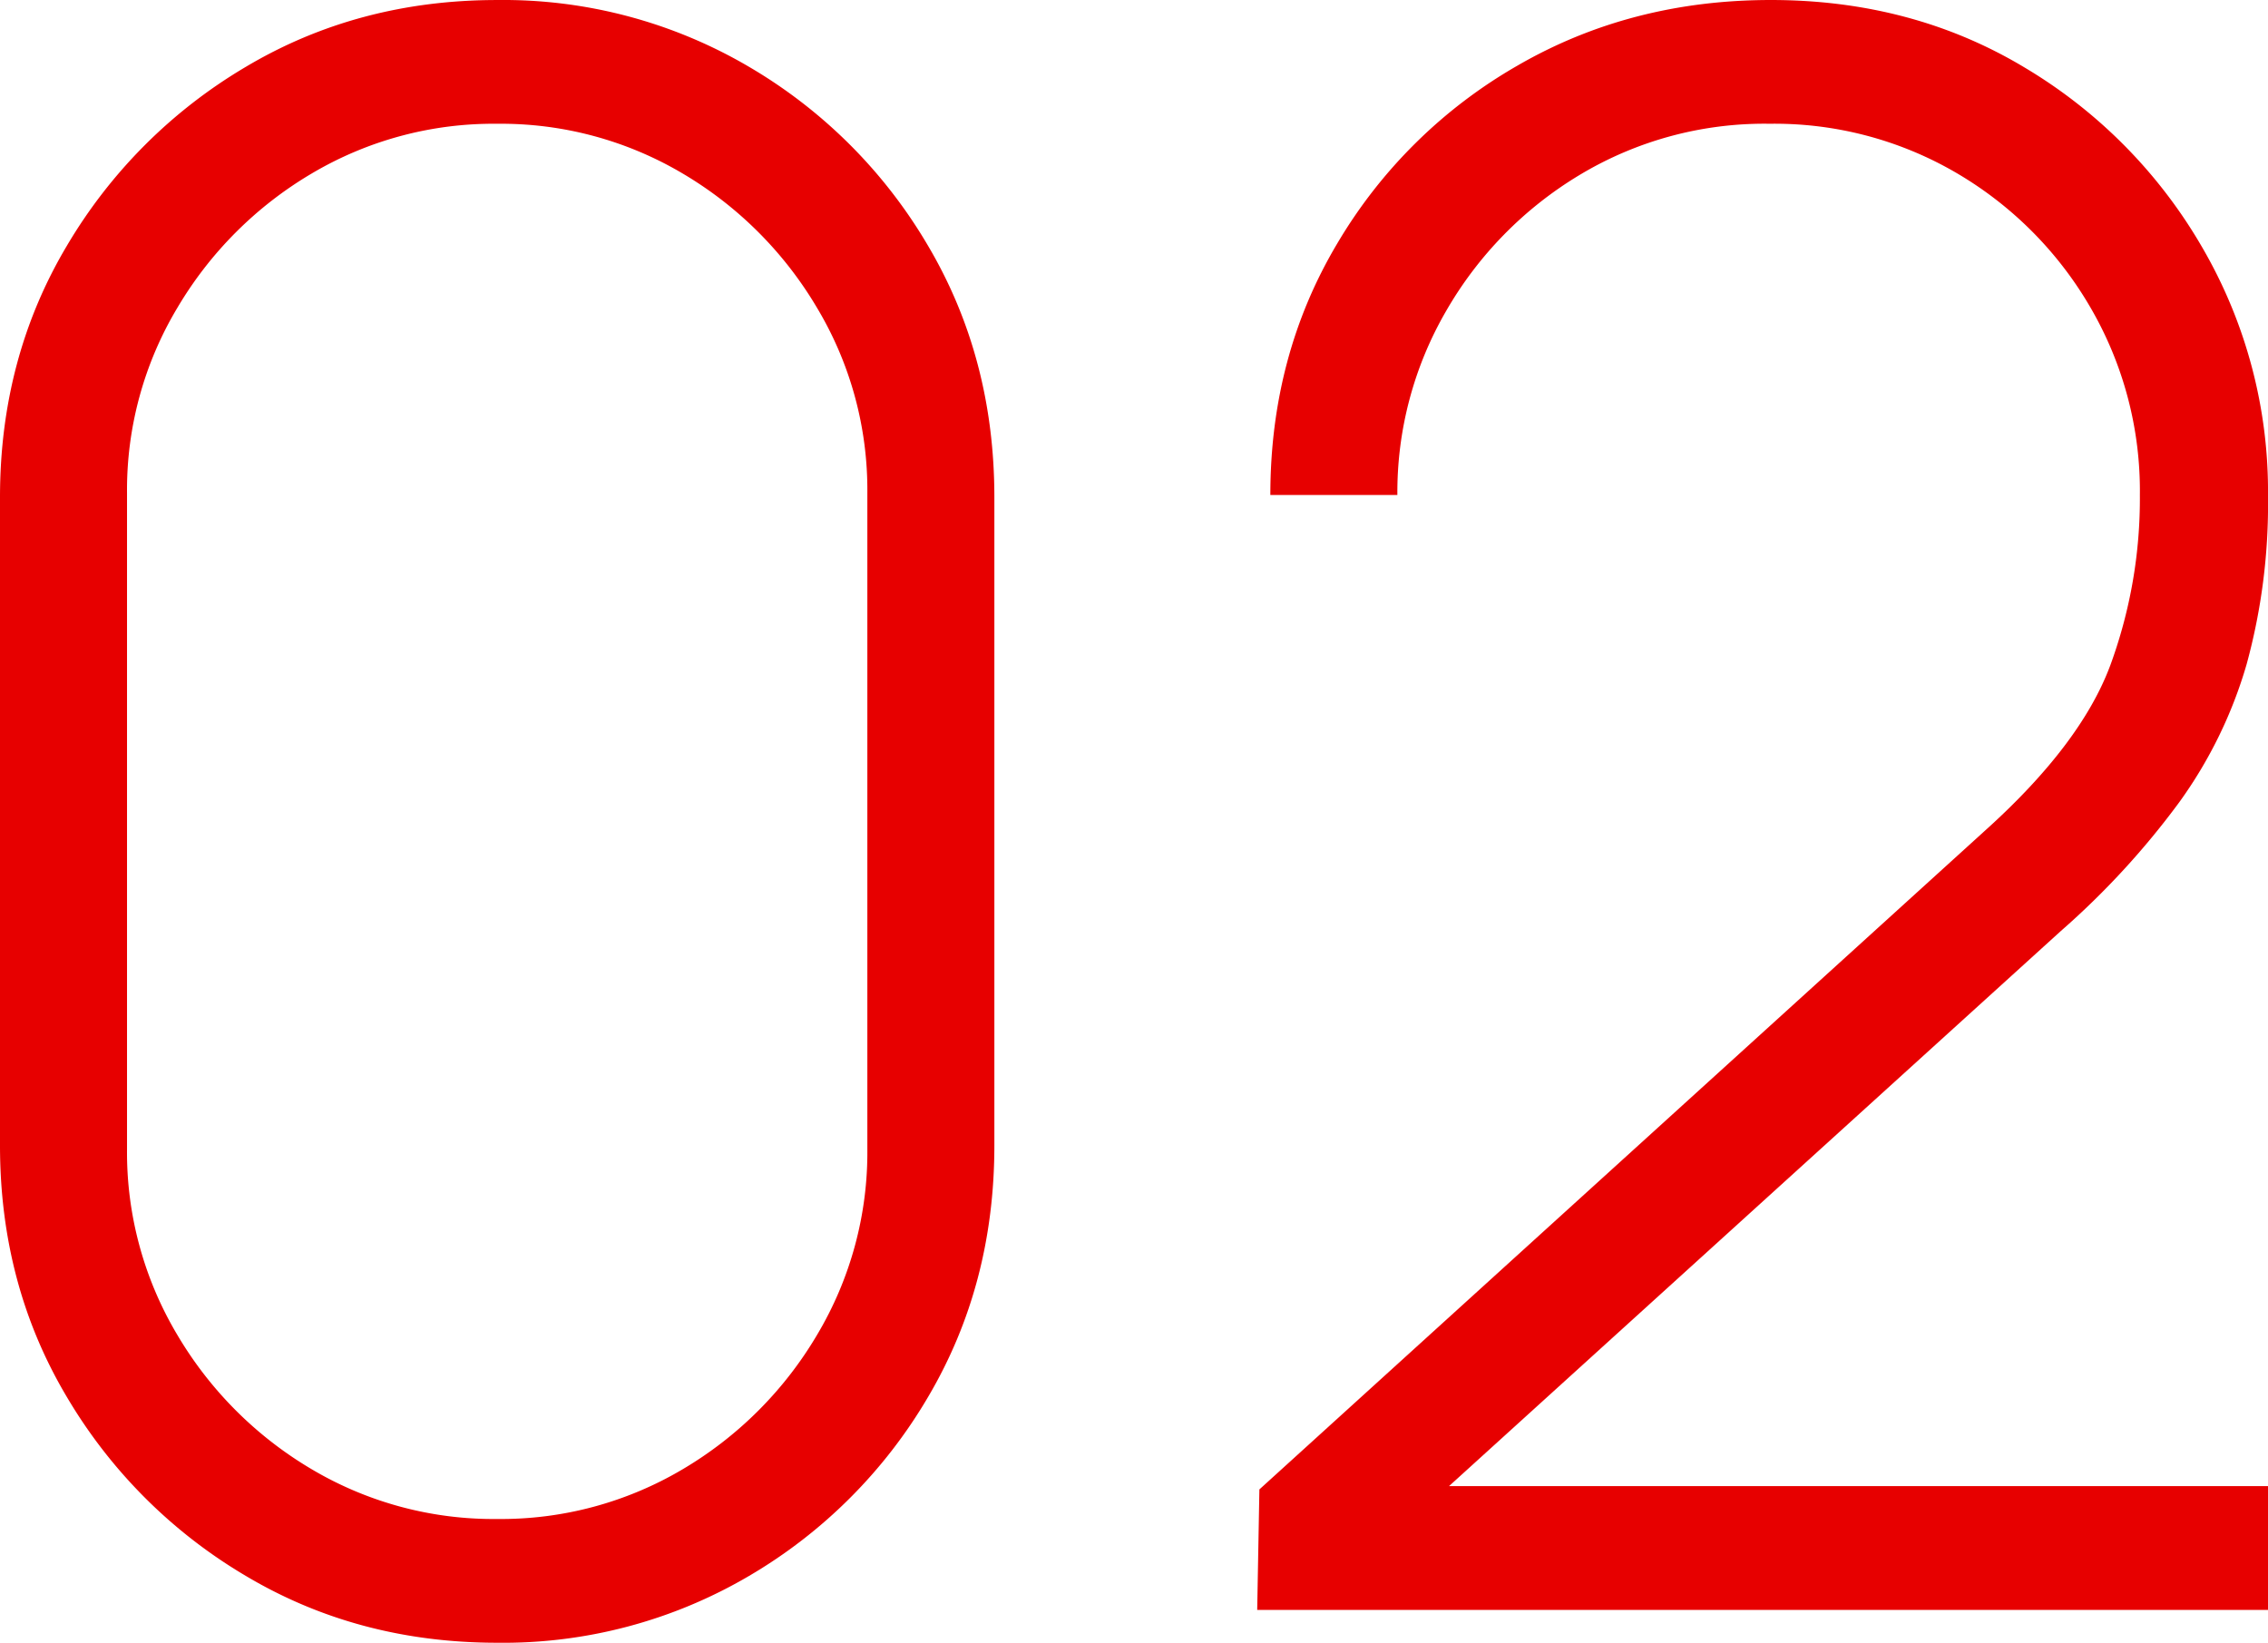 <svg xmlns="http://www.w3.org/2000/svg" width="387.277" height="280.5" viewBox="0 0 387.277 280.5"><path d="M111.078,5.61Q87.329,5.61,68.161-5.8A86.547,86.547,0,0,1,37.587-36.371Q26.18-55.539,26.18-79.288v-110.7q0-23.749,11.407-42.916a86.547,86.547,0,0,1,30.574-30.575q19.168-11.407,42.916-11.407a82.807,82.807,0,0,1,43.01,11.407,85.55,85.55,0,0,1,30.575,30.575q11.313,19.168,11.313,42.916v110.7q0,23.749-11.313,42.917A85.55,85.55,0,0,1,154.088-5.8,82.807,82.807,0,0,1,111.078,5.61Zm0-21.131a60.84,60.84,0,0,0,31.7-8.509,65.033,65.033,0,0,0,22.908-22.907,60.823,60.823,0,0,0,8.6-31.79V-190.74a60.482,60.482,0,0,0-8.6-31.6,65.033,65.033,0,0,0-22.908-22.907,60.84,60.84,0,0,0-31.7-8.509,60.84,60.84,0,0,0-31.7,8.509,65.033,65.033,0,0,0-22.908,22.907,60.482,60.482,0,0,0-8.6,31.6V-78.727a60.823,60.823,0,0,0,8.6,31.79A65.033,65.033,0,0,0,79.382-24.029,60.84,60.84,0,0,0,111.078-15.521ZM240.856,0l.374-20.57L365.024-132.957q16.456-14.773,21.505-28.331a82.65,82.65,0,0,0,5.049-29.078,62.208,62.208,0,0,0-8.415-31.977,63.522,63.522,0,0,0-22.721-22.907,61.537,61.537,0,0,0-32.07-8.509,61.2,61.2,0,0,0-32.538,8.789,64.772,64.772,0,0,0-22.721,23.188,61.688,61.688,0,0,0-8.322,31.416H243.1q0-23.749,11.407-42.916a84.581,84.581,0,0,1,30.761-30.387q19.355-11.22,43.291-11.22,24.123,0,43.29,11.5a85.548,85.548,0,0,1,30.388,30.762,82.808,82.808,0,0,1,11.22,42.449,103.514,103.514,0,0,1-3.647,28.7,76.616,76.616,0,0,1-11.5,23.562,137.442,137.442,0,0,1-20.2,21.973L261.239-9.911l-4.488-11.22H413.457V0Z" transform="translate(-26.18 274.89)" fill="#e70000"/></svg>